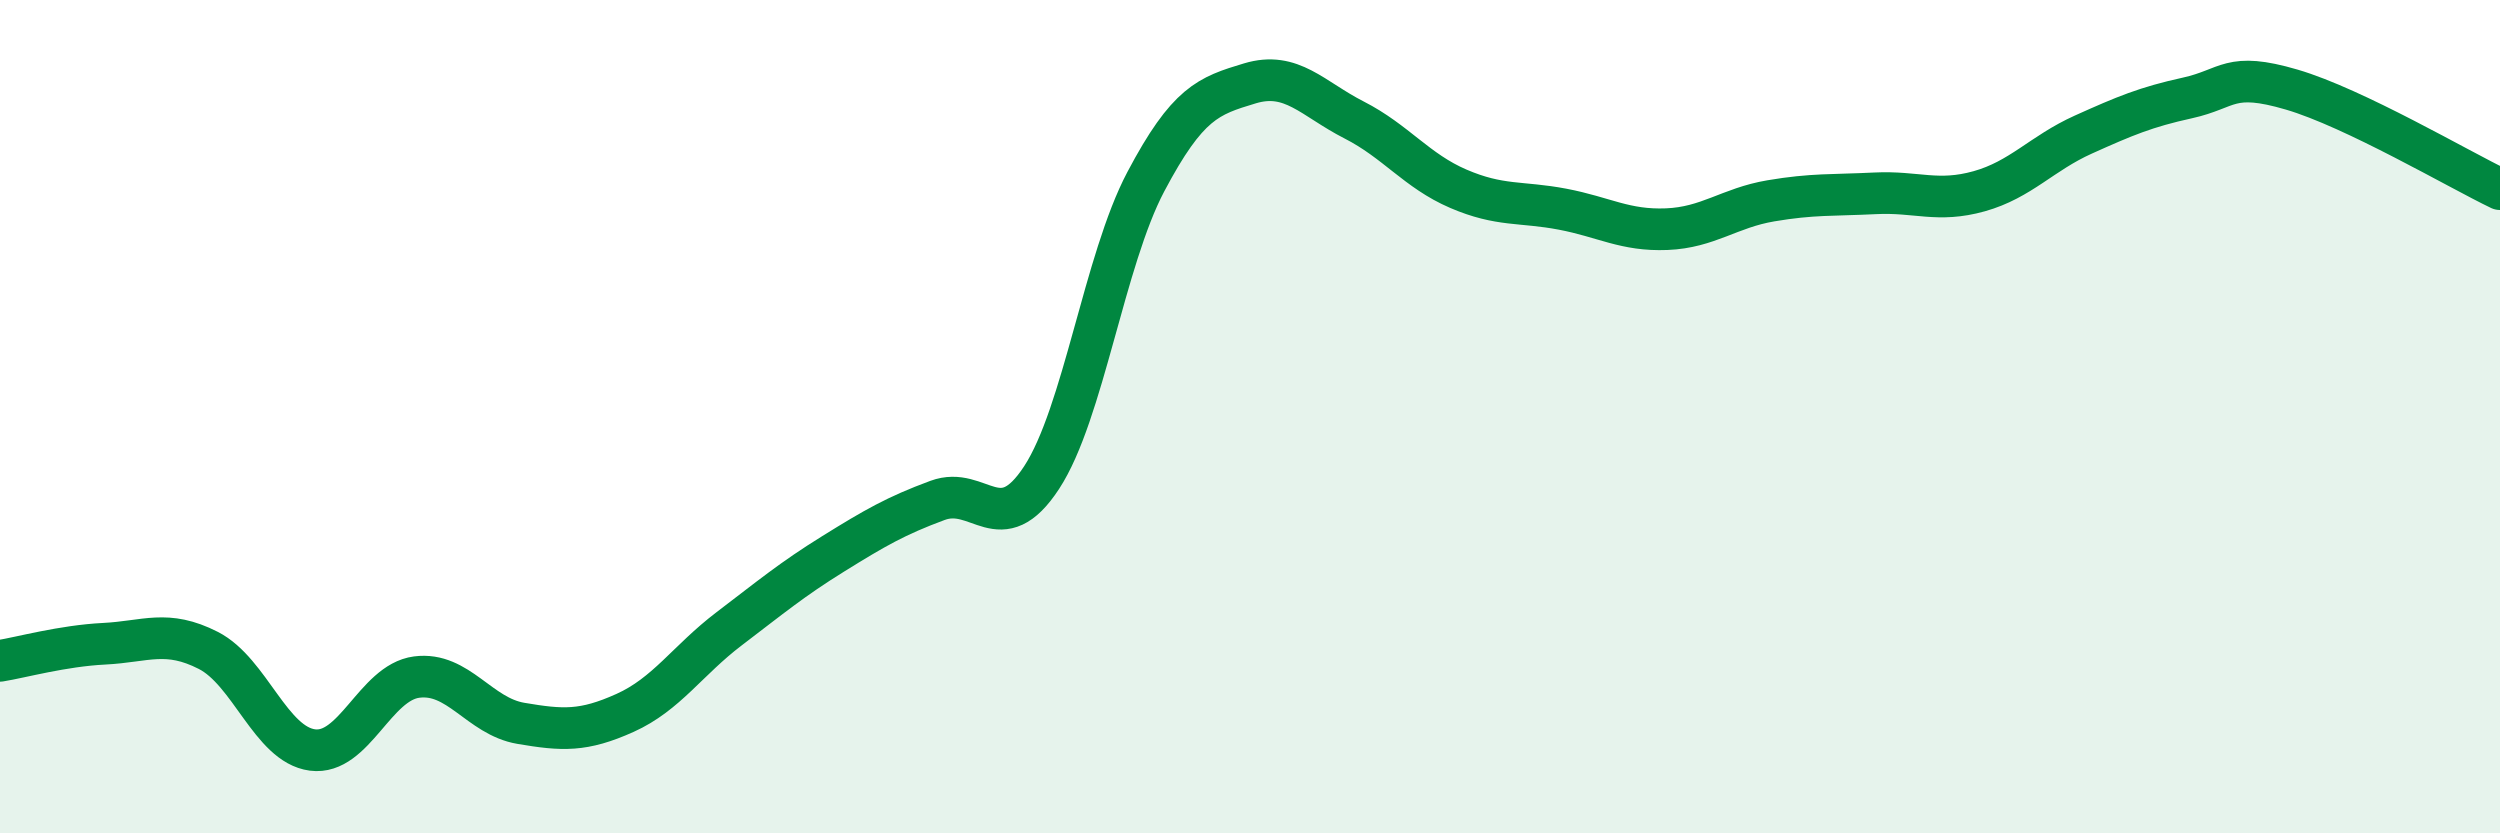 
    <svg width="60" height="20" viewBox="0 0 60 20" xmlns="http://www.w3.org/2000/svg">
      <path
        d="M 0,15.86 C 0.5,15.78 1.5,15.5 2.5,15.45 C 3.5,15.4 4,15.1 5,15.61 C 6,16.12 6.5,17.87 7.5,18 C 8.5,18.13 9,16.38 10,16.25 C 11,16.12 11.5,17.19 12.5,17.36 C 13.5,17.53 14,17.56 15,17.11 C 16,16.66 16.5,15.85 17.5,15.09 C 18.5,14.33 19,13.91 20,13.29 C 21,12.67 21.5,12.38 22.5,12.01 C 23.5,11.64 24,12.99 25,11.46 C 26,9.93 26.5,6.25 27.5,4.36 C 28.5,2.47 29,2.3 30,2 C 31,1.7 31.5,2.37 32.5,2.88 C 33.5,3.39 34,4.1 35,4.53 C 36,4.96 36.5,4.83 37.5,5.02 C 38.5,5.21 39,5.54 40,5.5 C 41,5.46 41.5,4.99 42.5,4.82 C 43.5,4.65 44,4.69 45,4.64 C 46,4.59 46.5,4.87 47.5,4.59 C 48.5,4.31 49,3.68 50,3.23 C 51,2.78 51.5,2.57 52.5,2.35 C 53.5,2.13 53.5,1.71 55,2.15 C 56.5,2.59 59,4.06 60,4.54L60 20L0 20Z"
        fill="#008740"
        opacity="0.1"
        stroke-linecap="round"
        stroke-linejoin="round"
      />
      <path
        d="M 0,15.86 C 0.5,15.78 1.5,15.5 2.5,15.45 C 3.5,15.4 4,15.1 5,15.61 C 6,16.12 6.5,17.87 7.5,18 C 8.5,18.13 9,16.38 10,16.25 C 11,16.12 11.5,17.19 12.5,17.36 C 13.5,17.53 14,17.56 15,17.11 C 16,16.66 16.5,15.85 17.5,15.09 C 18.5,14.33 19,13.91 20,13.29 C 21,12.67 21.5,12.38 22.5,12.01 C 23.5,11.64 24,12.99 25,11.46 C 26,9.93 26.5,6.25 27.5,4.36 C 28.5,2.47 29,2.3 30,2 C 31,1.7 31.5,2.37 32.5,2.88 C 33.5,3.39 34,4.1 35,4.53 C 36,4.96 36.5,4.83 37.5,5.02 C 38.5,5.21 39,5.54 40,5.5 C 41,5.46 41.5,4.99 42.5,4.82 C 43.5,4.65 44,4.69 45,4.64 C 46,4.59 46.5,4.87 47.5,4.59 C 48.5,4.31 49,3.68 50,3.23 C 51,2.78 51.5,2.57 52.5,2.35 C 53.5,2.13 53.5,1.71 55,2.15 C 56.5,2.59 59,4.06 60,4.54"
        stroke="#008740"
        stroke-width="1"
        fill="none"
        stroke-linecap="round"
        stroke-linejoin="round"
      />
    </svg>
  